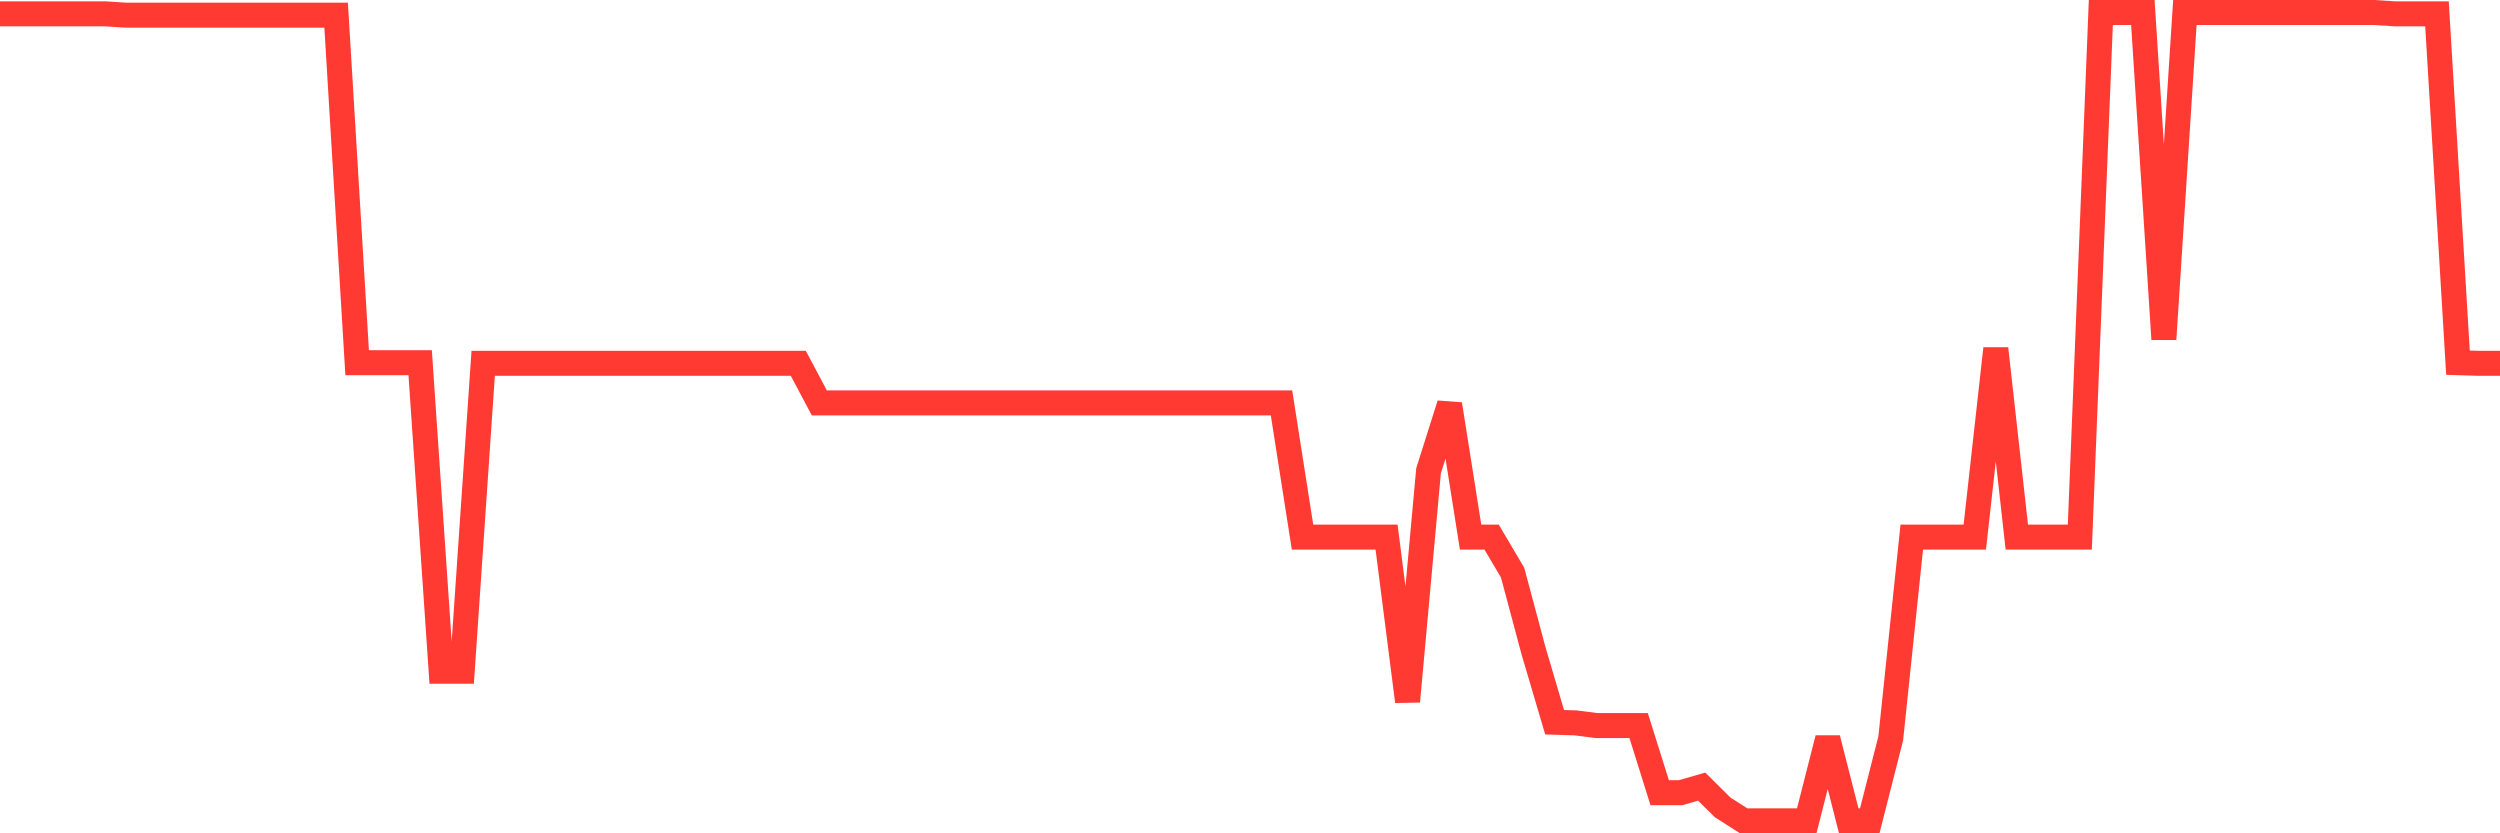 <svg
  xmlns="http://www.w3.org/2000/svg"
  xmlns:xlink="http://www.w3.org/1999/xlink"
  width="120"
  height="40"
  viewBox="0 0 120 40"
  preserveAspectRatio="none"
>
  <polyline
    points="0,0.664 1.008,0.664 2.017,0.664 3.025,0.664 4.034,0.664 5.042,0.664 6.05,0.729 7.059,0.729 8.067,0.729 9.076,0.729 10.084,0.729 11.092,0.729 12.101,0.729 13.109,0.729 14.118,0.729 15.126,0.729 16.134,0.729 17.143,17.408 18.151,17.408 19.16,17.408 20.168,17.408 21.176,32.22 22.185,32.22 23.193,17.44 24.202,17.44 25.21,17.44 26.218,17.44 27.227,17.44 28.235,17.44 29.244,17.44 30.252,17.44 31.261,17.44 32.269,17.44 33.277,17.44 34.286,17.44 35.294,17.44 36.303,17.44 37.311,17.44 38.319,17.44 39.328,19.34 40.336,19.34 41.345,19.34 42.353,19.34 43.361,19.34 44.37,19.34 45.378,19.34 46.387,19.34 47.395,19.34 48.403,19.34 49.412,19.34 50.42,19.34 51.429,19.34 52.437,19.34 53.445,19.34 54.454,19.34 55.462,19.34 56.471,19.34 57.479,19.34 58.487,19.34 59.496,19.34 60.504,19.34 61.513,19.34 62.521,25.78 63.529,25.78 64.538,25.78 65.546,25.78 66.555,25.78 67.563,33.669 68.571,22.592 69.58,19.404 70.588,25.78 71.597,25.78 72.605,27.486 73.613,31.254 74.622,34.667 75.63,34.699 76.639,34.828 77.647,34.828 78.655,34.828 79.664,38.048 80.672,38.048 81.681,37.758 82.689,38.756 83.697,39.4 84.706,39.4 85.714,39.4 86.723,39.4 87.731,35.44 88.739,39.4 89.748,39.4 90.756,35.44 91.765,25.78 92.773,25.78 93.782,25.78 94.79,25.78 95.798,16.732 96.807,25.78 97.815,25.78 98.824,25.78 99.832,25.78 100.84,0.6 101.849,0.6 102.857,0.6 103.866,16.281 104.874,0.6 105.882,0.6 106.891,0.6 107.899,0.6 108.908,0.6 109.916,0.6 110.924,0.6 111.933,0.6 112.941,0.6 113.95,0.6 114.958,0.664 115.966,0.664 116.975,0.664 117.983,17.408 118.992,17.44 120,17.44"
    fill="none"
    stroke="#ff3a33"
    stroke-width="1.2"
  >
  </polyline>
</svg>